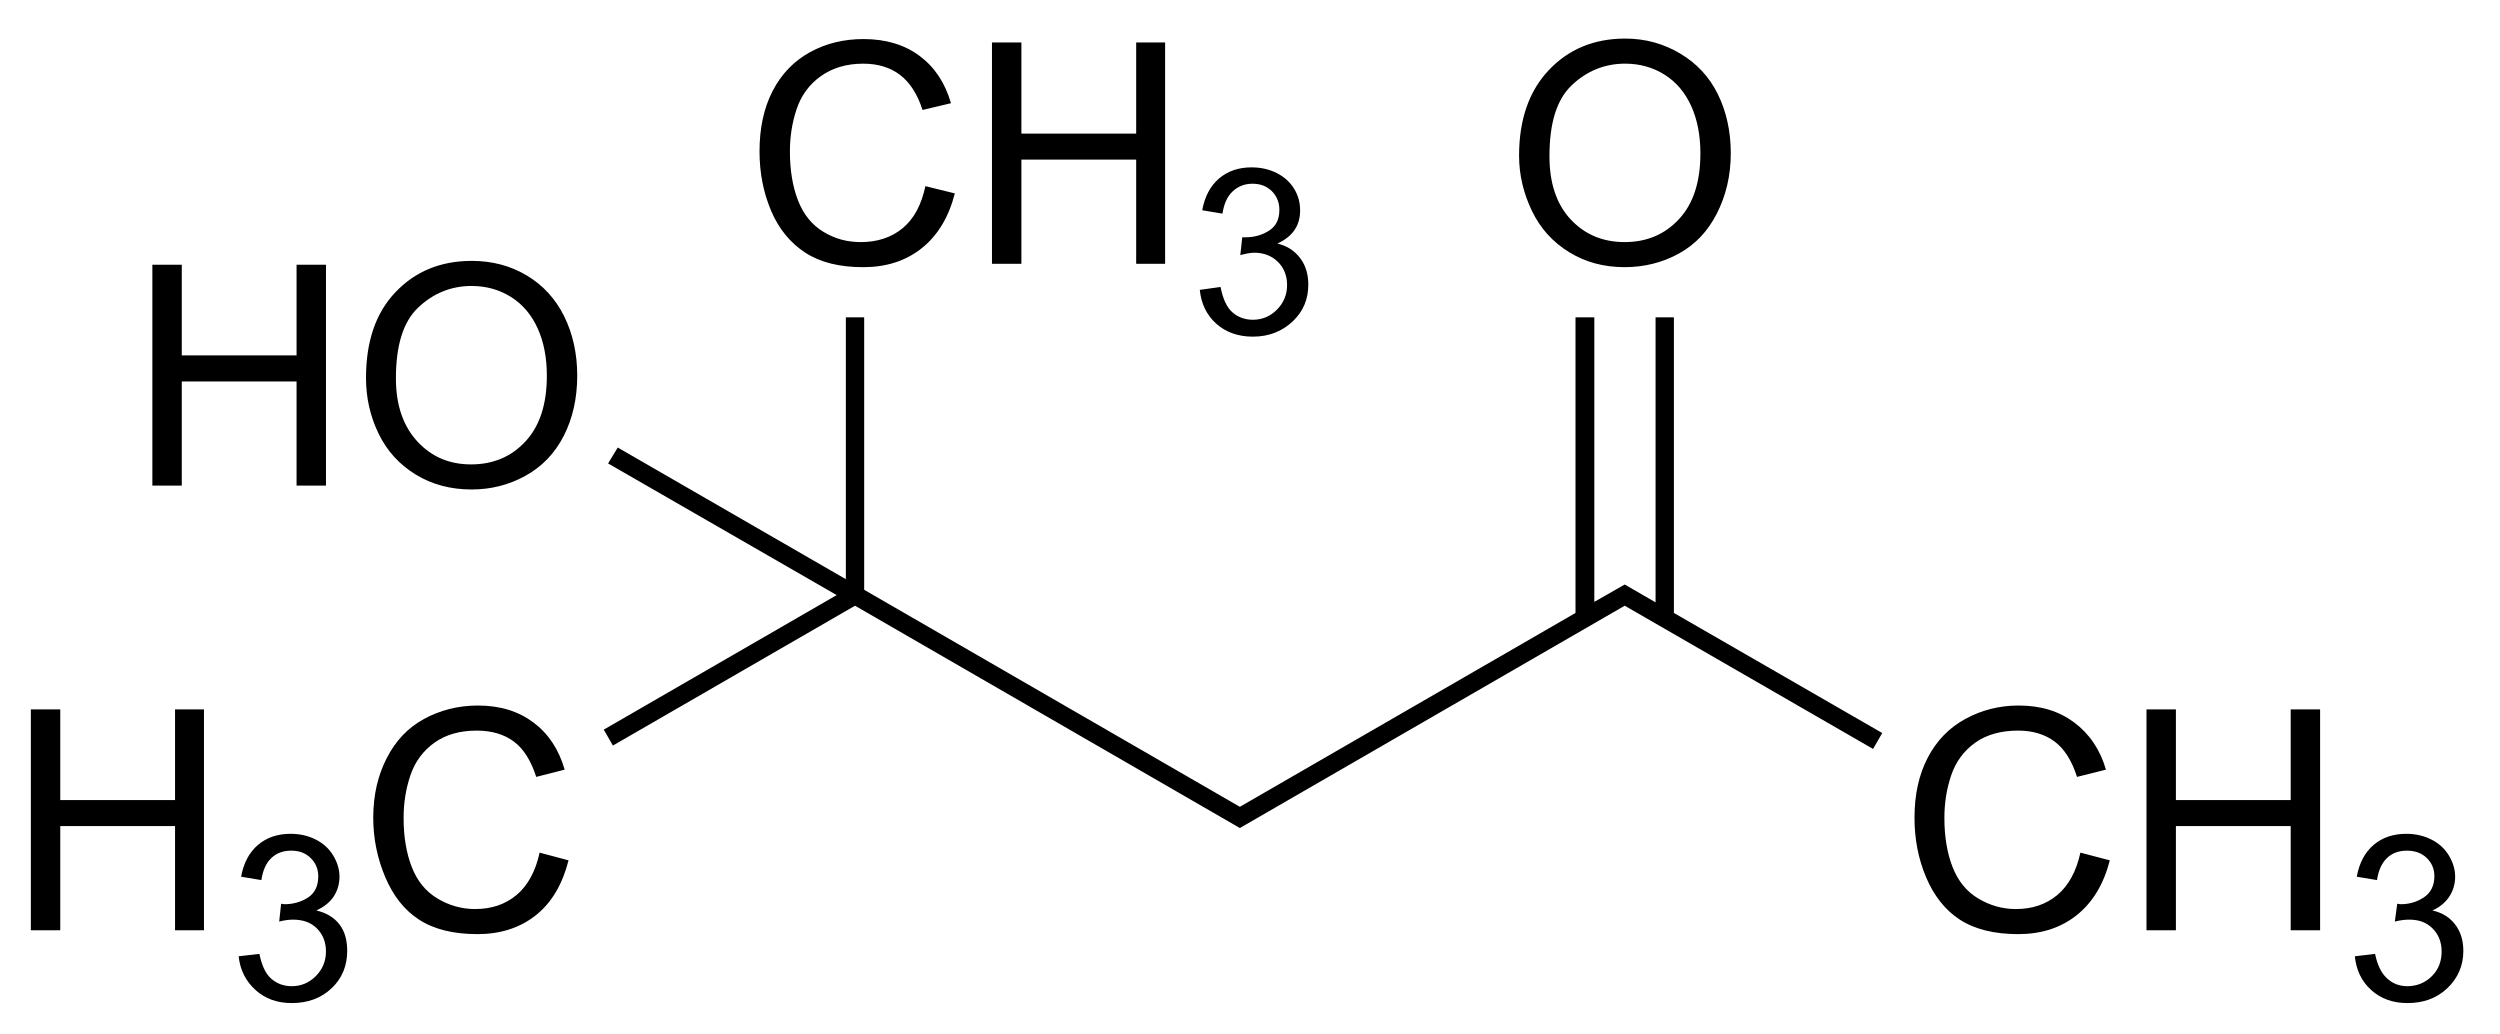 <svg xmlns:rdf="http://www.w3.org/1999/02/22-rdf-syntax-ns#" xmlns="http://www.w3.org/2000/svg" height="67" shape-rendering="geometricPrecision" width="162" version="1.1" xmlns:cc="http://creativecommons.org/ns#" xmlns:dc="http://purl.org/dc/elements/1.1/" preserveAspectRatio="xMidYMid">
<title>4-hydroxy-4-methylpentan-2-one</title>

<path d="M105.312,2.5c-2.018,0-3.661,0.687-4.938,2.031-1.276,1.344-1.938,3.186-1.938,5.562,0,1.257,0.297,2.467,0.844,3.594,0.547,1.126,1.345,2.005,2.406,2.656s2.246,0.969,3.594,0.969c1.243,0,2.426-0.286,3.5-0.875,1.074-0.589,1.883-1.448,2.469-2.594,0.586-1.146,0.906-2.454,0.906-3.906-0-1.432-0.287-2.714-0.844-3.844-0.557-1.13-1.376-1.993-2.438-2.625-1.061-0.631-2.241-0.969-3.562-0.969zm-49.344,0.031c-1.263,0-2.417,0.268-3.469,0.844-1.051,0.576-1.868,1.421-2.438,2.531-0.57,1.11-0.844,2.415-0.844,3.906,0,1.367,0.245,2.652,0.75,3.844,0.505,1.191,1.252,2.09,2.219,2.719,0.967,0.628,2.207,0.938,3.75,0.938,1.491,0,2.749-0.402,3.781-1.219,1.032-0.817,1.759-2.006,2.156-3.562l-1.906-0.469c-0.26,1.204-0.733,2.107-1.469,2.719-0.736,0.612-1.658,0.906-2.719,0.906-0.872,0-1.658-0.207-2.406-0.656s-1.301-1.123-1.656-2.031c-0.355-0.908-0.531-1.97-0.531-3.188,0-0.944,0.138-1.861,0.438-2.75,0.299-0.889,0.824-1.598,1.562-2.125,0.739-0.527,1.65-0.812,2.75-0.812,0.957,0,1.743,0.243,2.375,0.719,0.631,0.475,1.137,1.24,1.469,2.281l1.844-0.438c-0.384-1.322-1.055-2.333-2.031-3.062-0.977-0.729-2.193-1.094-3.625-1.094zm8.312,0.219,0,14.344,1.906,0,0-6.75,7.438,0,0,6.75,1.875,0,0-14.344-1.875,0,0,5.906-7.438,0,0-5.906-1.906,0zm41.031,1.375c0.944,0,1.804,0.24,2.562,0.719,0.758,0.479,1.325,1.162,1.719,2.031,0.394,0.869,0.594,1.897,0.594,3.062-0,1.842-0.454,3.247-1.375,4.25-0.921,1.003-2.105,1.5-3.531,1.5-1.4,0-2.572-0.476-3.5-1.469-0.928-0.993-1.375-2.368-1.375-4.094-0-2.155,0.471-3.673,1.438-4.594,0.967-0.921,2.128-1.406,3.469-1.406zm-24.188,6.719c-0.85,0-1.554,0.233-2.125,0.719-0.571,0.486-0.933,1.179-1.094,2.062l1.312,0.219c0.098-0.645,0.314-1.115,0.656-1.438,0.342-0.322,0.769-0.5,1.281-0.5,0.518,0,0.923,0.151,1.25,0.469,0.327,0.317,0.5,0.735,0.5,1.219,0,0.61-0.207,1.051-0.656,1.344-0.449,0.293-0.97,0.438-1.531,0.438-0.054,0-0.131,0.01-0.219,0l-0.125,1.156c0.371-0.098,0.657-0.156,0.906-0.156,0.61,0,1.136,0.201,1.531,0.594,0.396,0.393,0.594,0.895,0.594,1.5,0,0.635-0.229,1.164-0.656,1.594-0.427,0.43-0.942,0.656-1.562,0.656-0.522,0-0.98-0.17-1.344-0.5s-0.599-0.878-0.75-1.625l-1.344,0.188c0.088,0.894,0.44,1.626,1.062,2.188,0.623,0.562,1.433,0.844,2.375,0.844,1.045,0,1.91-0.348,2.594-1,0.684-0.652,1-1.437,1-2.375-0-0.693-0.18-1.257-0.531-1.719-0.352-0.461-0.834-0.791-1.469-0.938,0.488-0.225,0.876-0.525,1.125-0.906,0.249-0.381,0.344-0.786,0.344-1.25,0-0.488-0.114-0.94-0.375-1.375-0.261-0.435-0.632-0.78-1.125-1.031-0.493-0.251-1.039-0.375-1.625-0.375zm-50.562,6.062c-2.018,0-3.661,0.687-4.938,2.031-1.276,1.344-1.906,3.186-1.906,5.562,0,1.257,0.266,2.467,0.812,3.594,0.547,1.126,1.345,2.005,2.406,2.656,1.061,0.651,2.277,0.969,3.625,0.969,1.243,0,2.395-0.286,3.469-0.875,1.074-0.589,1.914-1.448,2.5-2.594,0.586-1.146,0.875-2.454,0.875-3.906-0-1.432-0.287-2.714-0.844-3.844-0.557-1.13-1.376-2.025-2.438-2.656-1.061-0.631-2.241-0.937-3.562-0.938zm-20.688,0.25,0,14.312,1.906,0,0-6.75,7.438,0,0,6.75,1.906,0,0-14.312-1.906,0,0,5.875-7.438,0,0-5.875-1.906,0zm20.688,1.375c0.944,0,1.804,0.24,2.562,0.719,0.758,0.479,1.325,1.162,1.719,2.031,0.394,0.869,0.594,1.897,0.594,3.062-0,1.842-0.454,3.247-1.375,4.25-0.921,1.003-2.105,1.5-3.531,1.5-1.4,0-2.541-0.476-3.469-1.469-0.928-0.993-1.406-2.368-1.406-4.094,0-2.155,0.471-3.673,1.438-4.594,0.967-0.921,2.128-1.406,3.469-1.406zm24.25,2.031,0,16.969-14.781-8.531-0.625,1.031,14.812,8.531-15.094,8.719,0.594,1.031,15.688-9.062,24.938,14.406,24.938-14.406,16.094,9.281,0.594-1.031-13.5-7.781,0-19.156-1.188,0,0,18.469-2-1.156-1.969,1.125,0-18.438-1.219,0,0,19.156-21.75,12.562-24.344-14.062,0-17.656-1.188,0zm-23.844,25.156c-1.263,0-2.449,0.299-3.5,0.875-1.051,0.576-1.837,1.421-2.406,2.531-0.57,1.11-0.875,2.384-0.875,3.875,0,1.367,0.277,2.652,0.781,3.844,0.505,1.191,1.221,2.122,2.188,2.75,0.967,0.628,2.238,0.938,3.781,0.938,1.491,0,2.749-0.402,3.781-1.219,1.032-0.817,1.728-2.007,2.125-3.562l-1.875-0.5c-0.26,1.204-0.764,2.138-1.5,2.75-0.736,0.612-1.626,0.906-2.688,0.906-0.872,0-1.689-0.238-2.438-0.688-0.749-0.449-1.301-1.123-1.656-2.031s-0.531-1.97-0.531-3.188c-0-0.944,0.138-1.861,0.438-2.75,0.299-0.889,0.824-1.598,1.562-2.125,0.739-0.527,1.65-0.781,2.75-0.781,0.957,0,1.775,0.243,2.406,0.719,0.631,0.475,1.105,1.24,1.438,2.281l1.844-0.469c-0.384-1.322-1.055-2.333-2.031-3.062-0.977-0.729-2.161-1.094-3.594-1.094zm99.844,0c-1.263,0-2.417,0.299-3.469,0.875-1.051,0.576-1.868,1.421-2.438,2.531-0.57,1.11-0.844,2.384-0.844,3.875-0,1.367,0.245,2.652,0.75,3.844,0.505,1.191,1.221,2.122,2.188,2.75s2.238,0.938,3.781,0.938c1.491,0,2.749-0.402,3.781-1.219,1.032-0.817,1.759-2.007,2.156-3.562l-1.906-0.5c-0.26,1.204-0.764,2.138-1.5,2.75-0.736,0.612-1.626,0.906-2.688,0.906-0.872,0-1.689-0.238-2.438-0.688-0.749-0.449-1.301-1.123-1.656-2.031-0.355-0.908-0.531-1.97-0.531-3.188,0-0.944,0.138-1.861,0.438-2.75,0.299-0.889,0.824-1.598,1.562-2.125,0.739-0.527,1.681-0.781,2.781-0.781,0.957,0,1.743,0.243,2.375,0.719,0.631,0.475,1.105,1.24,1.438,2.281l1.875-0.469c-0.384-1.322-1.086-2.333-2.062-3.062-0.977-0.729-2.161-1.094-3.594-1.094zm-128.812,0.25,0,14.312,1.906,0,0-6.75,7.438,0,0,6.75,1.875,0,0-14.312-1.875,0,0,5.875-7.438,0,0-5.875-1.906,0zm137.094,0,0,14.312,1.906,0,0-6.75,7.438,0,0,6.75,1.906,0,0-14.312-1.906,0,0,5.875-7.438,0,0-5.875-1.906,0zm-120.25,8.062c-0.85,0-1.554,0.233-2.125,0.719-0.571,0.486-0.933,1.179-1.094,2.062l1.312,0.219c0.098-0.645,0.314-1.115,0.656-1.438,0.342-0.322,0.769-0.469,1.281-0.469,0.518,0,0.923,0.151,1.25,0.469,0.327,0.317,0.5,0.704,0.5,1.188-0,0.61-0.207,1.082-0.656,1.375-0.449,0.293-0.97,0.438-1.531,0.438-0.054,0-0.131-0.021-0.219-0.031l-0.125,1.156c0.371-0.098,0.657-0.125,0.906-0.125,0.61,0,1.136,0.169,1.531,0.562,0.396,0.393,0.594,0.895,0.594,1.5-0,0.635-0.229,1.164-0.656,1.594-0.427,0.43-0.942,0.656-1.562,0.656-0.522,0-0.98-0.17-1.344-0.5-0.364-0.33-0.599-0.847-0.75-1.594l-1.344,0.156c0.088,0.894,0.471,1.626,1.094,2.188,0.623,0.562,1.401,0.844,2.344,0.844,1.045,0,1.91-0.317,2.594-0.969,0.684-0.652,1-1.469,1-2.406-0-0.693-0.148-1.257-0.5-1.719-0.352-0.461-0.865-0.76-1.5-0.906,0.488-0.225,0.876-0.525,1.125-0.906,0.249-0.381,0.375-0.817,0.375-1.281-0-0.488-0.145-0.94-0.406-1.375-0.261-0.435-0.632-0.78-1.125-1.031-0.493-0.251-1.039-0.375-1.625-0.375zm137.094,0c-0.85,0-1.554,0.233-2.125,0.719-0.571,0.486-0.933,1.179-1.094,2.062l1.312,0.219c0.098-0.645,0.314-1.115,0.656-1.438,0.342-0.322,0.769-0.469,1.281-0.469,0.518,0,0.954,0.151,1.281,0.469,0.327,0.317,0.5,0.704,0.5,1.188,0,0.61-0.238,1.082-0.688,1.375-0.449,0.293-0.938,0.438-1.5,0.438-0.054,0-0.131-0.021-0.219-0.031l-0.156,1.156c0.371-0.098,0.688-0.125,0.938-0.125,0.61,0,1.104,0.169,1.5,0.562,0.396,0.393,0.594,0.895,0.594,1.5-0,0.635-0.198,1.164-0.625,1.594-0.427,0.43-0.974,0.656-1.594,0.656-0.522,0-0.949-0.17-1.312-0.5s-0.63-0.847-0.781-1.594l-1.312,0.156c0.088,0.894,0.44,1.626,1.062,2.188,0.623,0.562,1.401,0.844,2.344,0.844,1.045,0,1.91-0.317,2.594-0.969,0.684-0.652,1.031-1.469,1.031-2.406-0-0.693-0.18-1.257-0.531-1.719-0.352-0.461-0.834-0.76-1.469-0.906,0.488-0.225,0.845-0.525,1.094-0.906,0.249-0.381,0.375-0.817,0.375-1.281-0-0.488-0.145-0.94-0.406-1.375-0.261-0.435-0.632-0.78-1.125-1.031-0.493-0.251-1.039-0.375-1.625-0.375z" fill="#000"/>
</svg>

